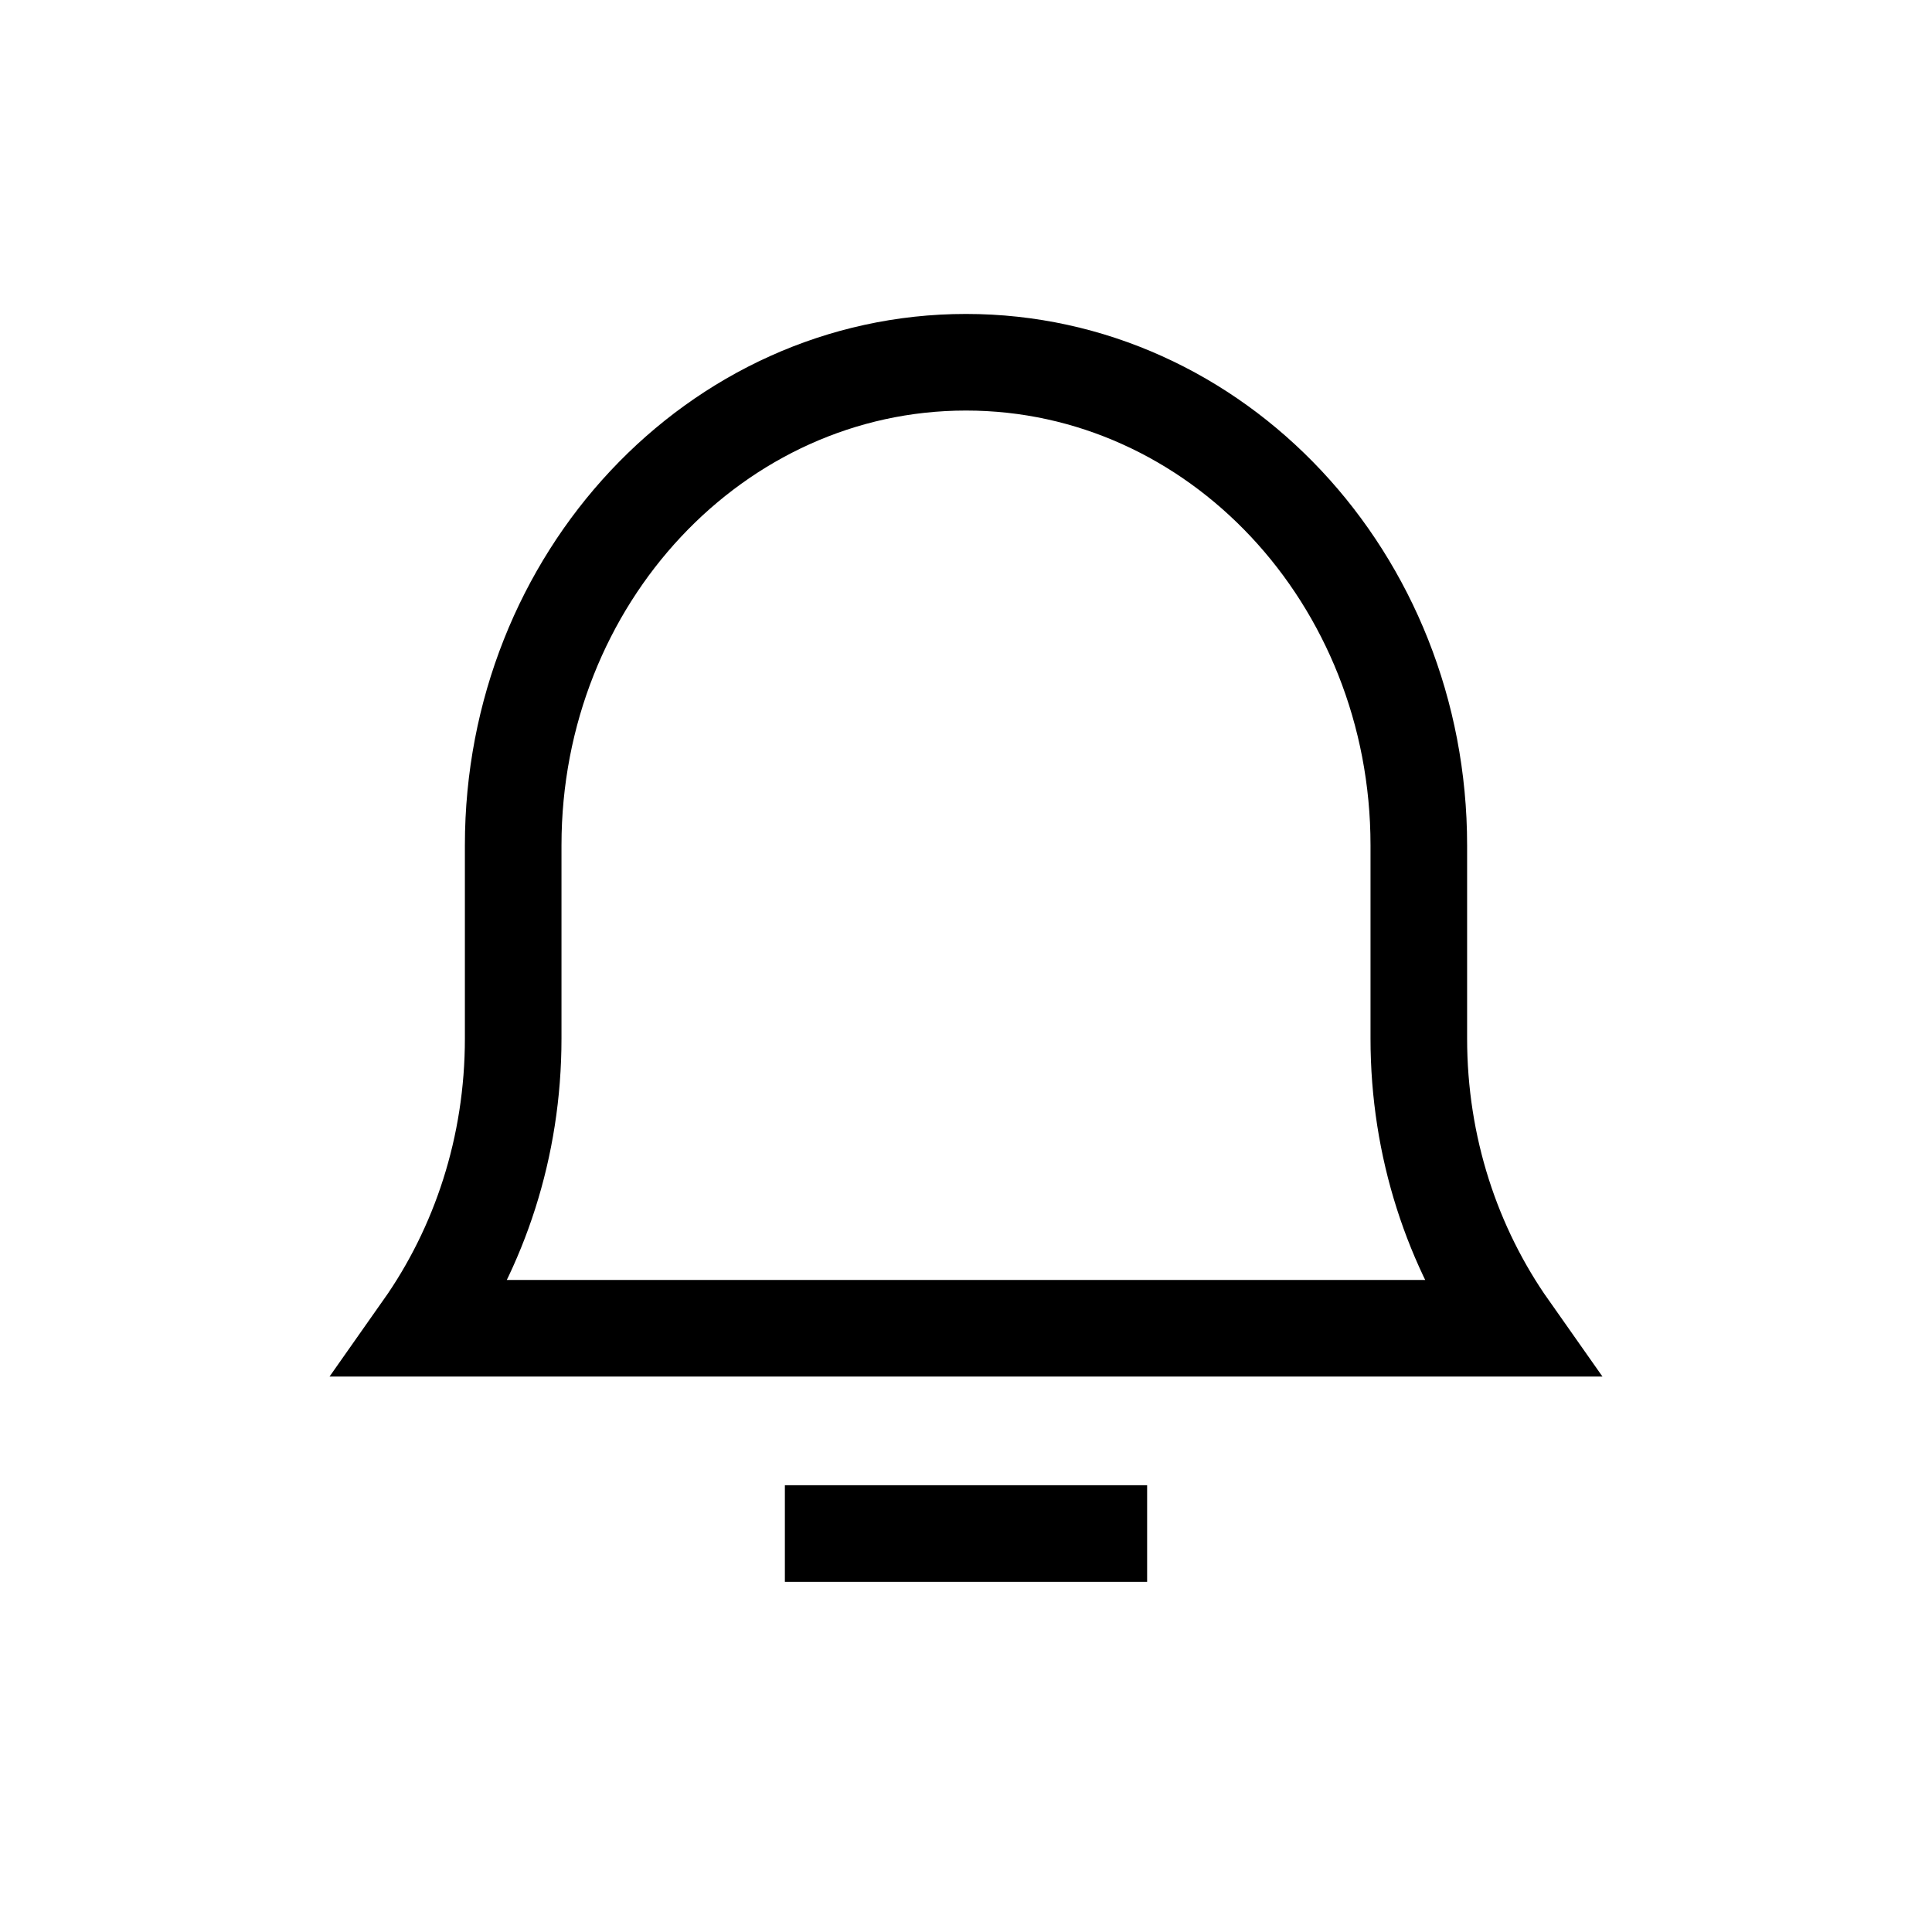 <svg width="32" height="32" viewBox="0 0 32 32" fill="none" xmlns="http://www.w3.org/2000/svg">
<rect x="13" y="24.6" width="6" height="1.6" fill="black"/>
<path d="M23.5 22H25C24.058 20.662 23.5 19.002 23.5 17.2V14C23.5 9.582 20.142 6 16 6C11.858 6 8.5 9.582 8.5 14V17.2C8.5 19.002 7.942 20.662 7 22H23.5Z" stroke="black" stroke-width="1.6" stroke-miterlimit="10"/>
</svg>

